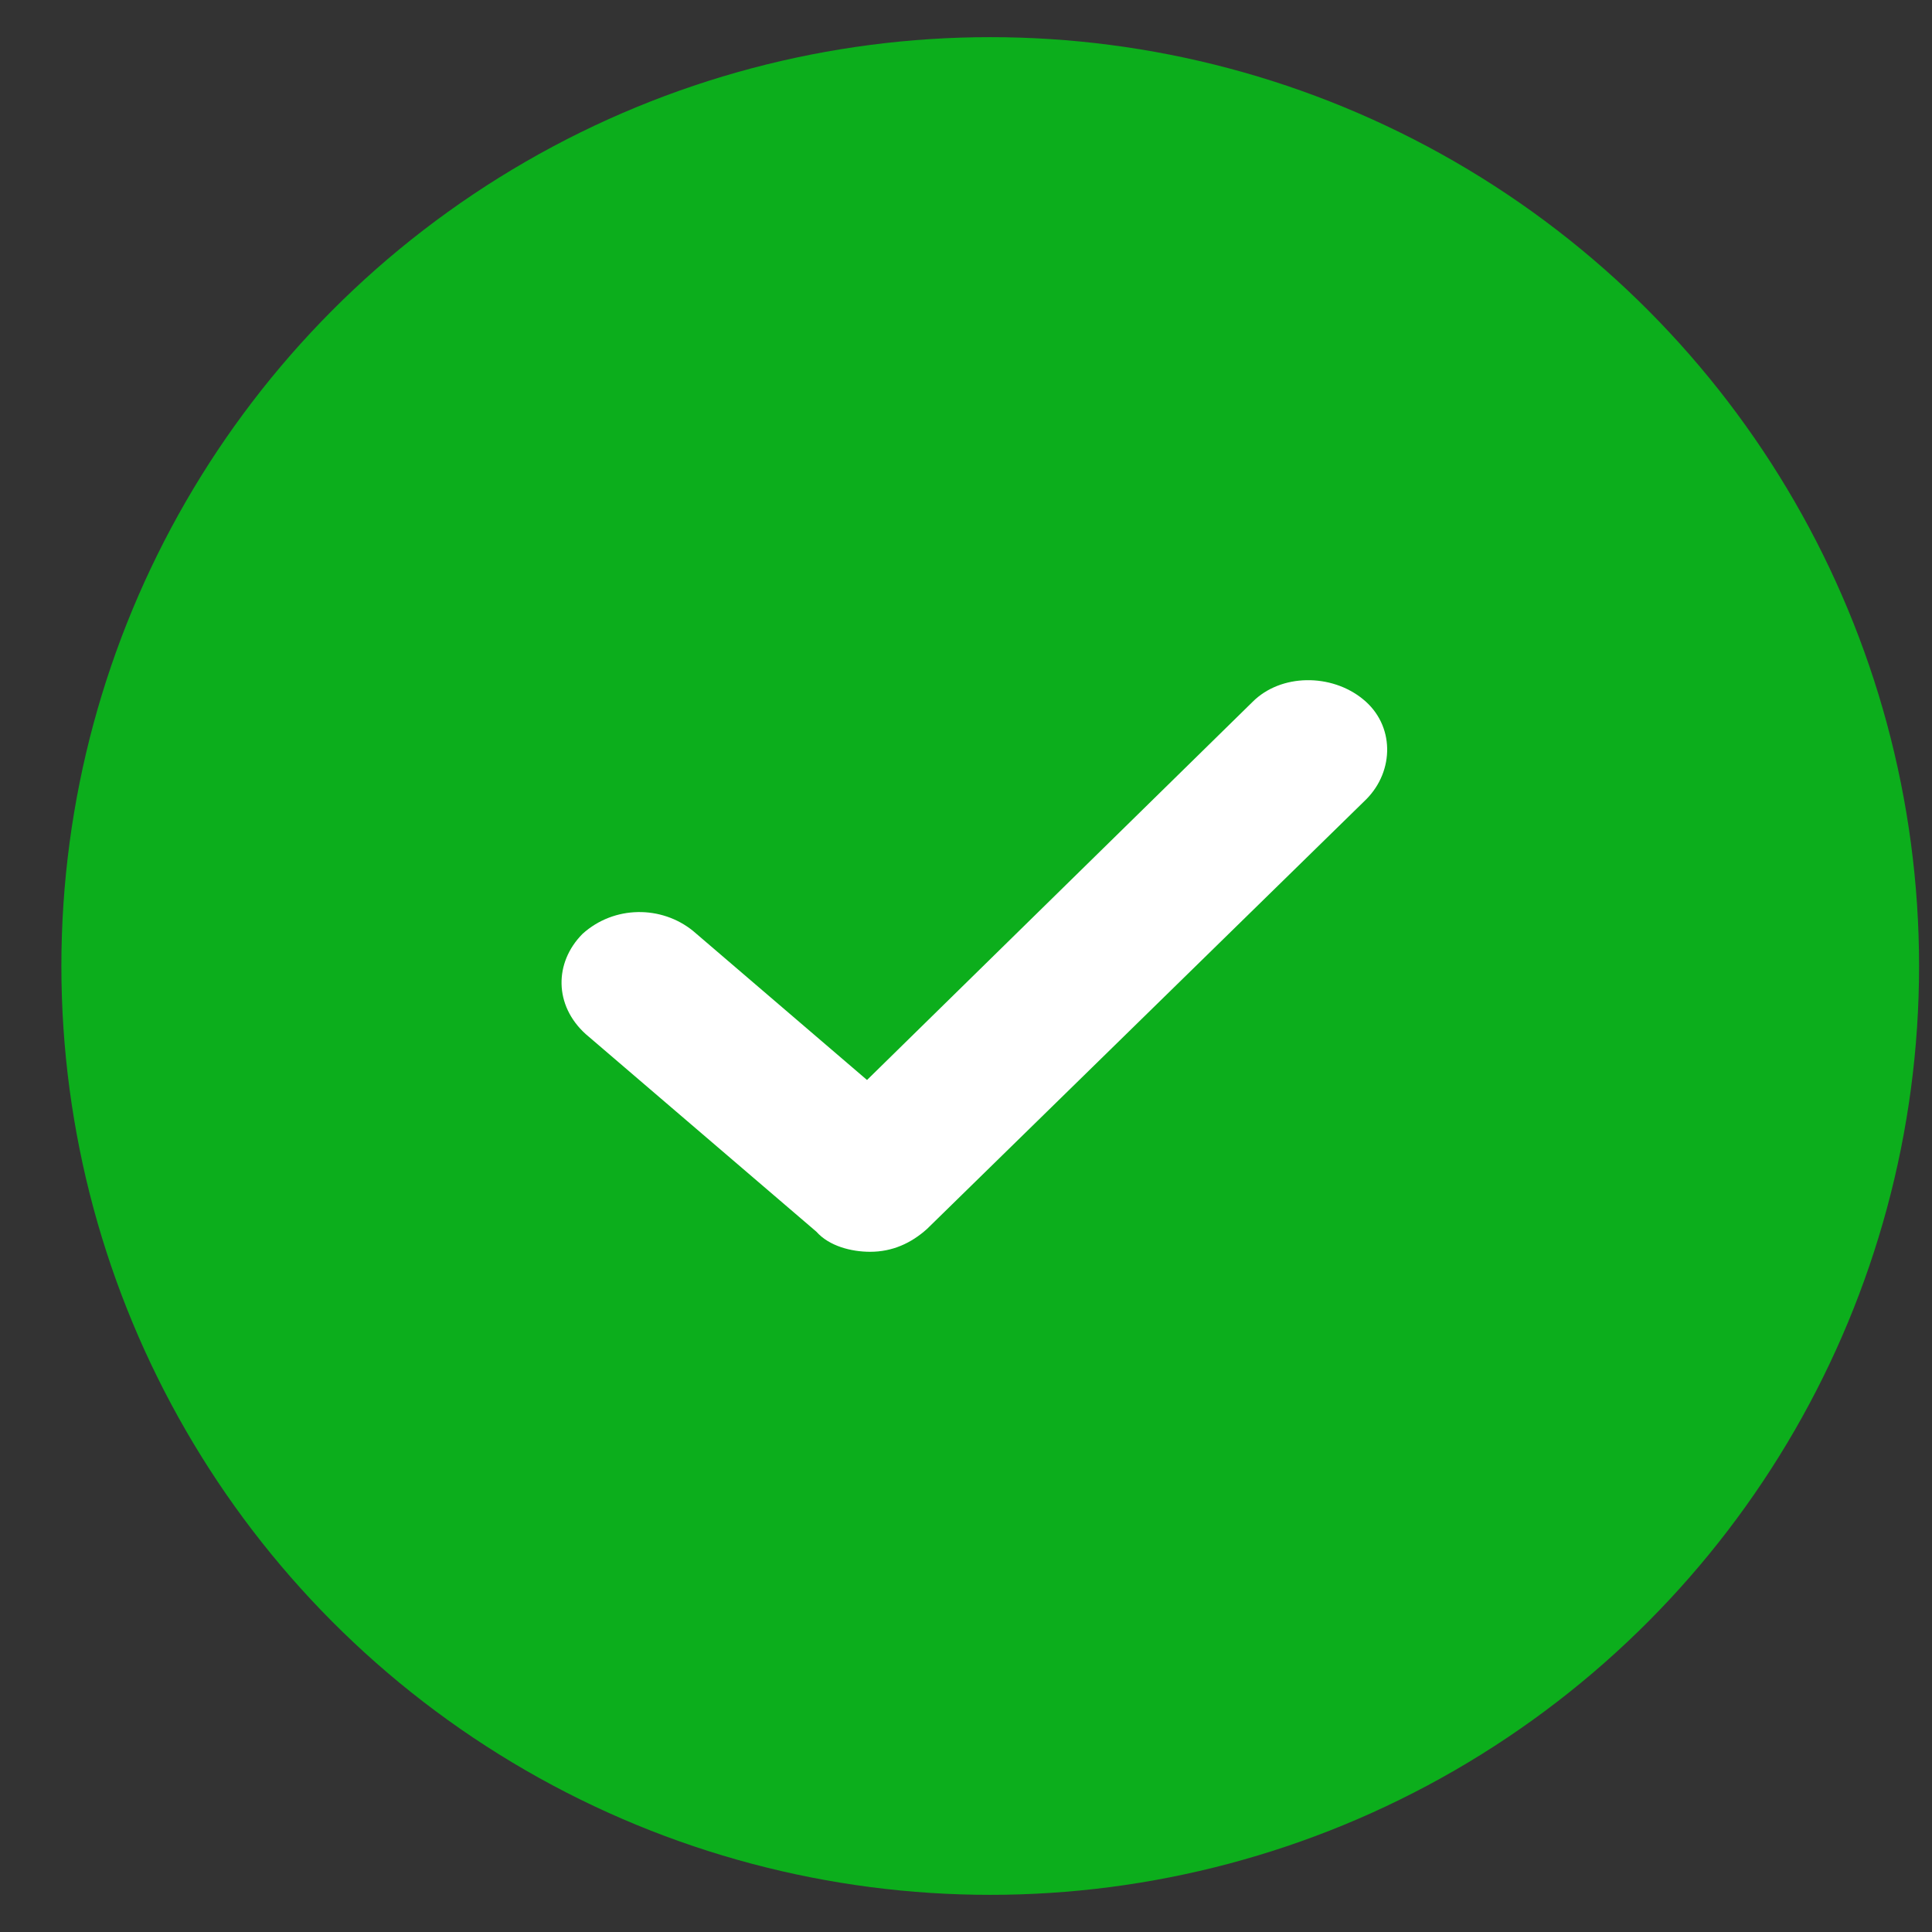 <svg width="26" height="26" viewBox="0 0 26 26" fill="none" xmlns="http://www.w3.org/2000/svg">
<rect x="0" y="0" width="26" height="26" fill="#333333" stroke="none"/>
<circle cx="13.326" cy="13" r="12.5" fill="#0CAE1C"/>
<path fill-rule="evenodd" clip-rule="evenodd" d="M11.71 16.846C11.455 16.846 11.158 16.769 10.987 16.576L7.882 13.916C7.456 13.531 7.456 12.954 7.839 12.568C8.264 12.183 8.903 12.183 9.328 12.529L11.668 14.534L16.854 9.448C17.237 9.062 17.919 9.062 18.343 9.41C18.769 9.755 18.769 10.373 18.385 10.758L12.476 16.538C12.262 16.731 12.008 16.846 11.71 16.846Z" fill="white"/>
</svg>
